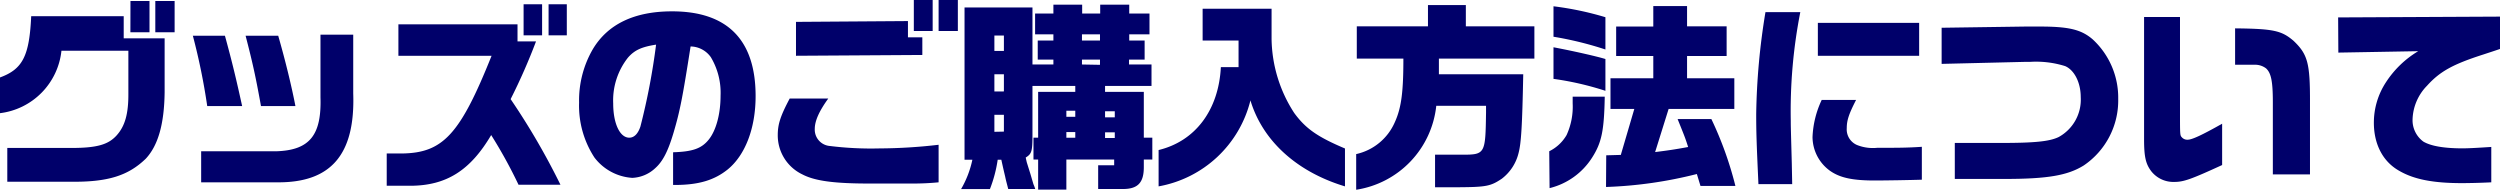 <svg xmlns="http://www.w3.org/2000/svg" viewBox="0 0 370.23 28.08"><defs><style>.cls-1{fill:#00006a;}</style></defs><title>st_01</title><g id="レイヤー_2" data-name="レイヤー 2"><g id="info"><path class="cls-1" d="M18.32,2.4V5.68h6.06v8c-.06,4.78-1,7.9-2.79,9.82C19,26,16,27,10.33,26.91H1.08v-5H10.6c3.81,0,5.47-.51,6.7-1.89s1.71-3.21,1.71-6V7.51H9.1A10.42,10.42,0,0,1,0,16.76V11.47C3.36,10.24,4.35,8.29,4.62,2.4Zm1-2.25h2.82V4.78H19.31Zm6.54,0V4.78H23V.15Z"/><path class="cls-1" d="M33.31,5.29C34.45,9.46,35,11.8,35.86,15.71H30.69A93.67,93.67,0,0,0,28.56,5.29Zm19-.16v8.71C52.62,22.91,49,27.09,41,27H29.79V22.4H41c4.87-.18,6.64-2.4,6.46-8V5.13Zm-11.11.16c1.08,3.75,2,7.56,2.55,10.42H38.65c-.81-4.48-1.23-6.37-2.28-10.42Z"/><path class="cls-1" d="M59,8.26V3.6H76.64V6.13h2.74a86.64,86.64,0,0,1-3.76,8.55A104.07,104.07,0,0,1,83,27.36H76.79A71.1,71.1,0,0,0,72.74,20c-3.09,5.25-6.64,7.48-11.92,7.51H57.27V22.73h2.29c6.06-.09,8.59-2.85,13.24-14.47ZM77.54.63h2.74v4.6H77.54Zm6.4,0v4.6h-2.7V.63Z"/><path class="cls-1" d="M99.68,22.55c2.88-.09,4.21-.54,5.29-1.89s1.74-3.78,1.74-6.49a10.27,10.27,0,0,0-1.44-5.7,3.74,3.74,0,0,0-3-1.59c-1.17,7.47-1.56,9.52-2.52,12.76-.81,2.73-1.59,4.26-2.7,5.25a5.28,5.28,0,0,1-3.42,1.45,7.66,7.66,0,0,1-5.59-3,14,14,0,0,1-2.28-8.13,15.09,15.09,0,0,1,2-7.87C90,3.54,94,1.68,99.53,1.68c8.2,0,12.37,4.24,12.37,12.55,0,4.75-1.53,8.74-4.14,10.87-2,1.6-4.33,2.29-7.81,2.29h-.27ZM93,8.53a10.22,10.22,0,0,0-2.19,6.79c0,3,1,5.07,2.38,5.07.72,0,1.29-.57,1.65-1.65A98.14,98.14,0,0,0,97.16,6.61C95.06,6.94,94,7.39,93,8.53Z"/><path class="cls-1" d="M122.66,14.59c-1.35,1.87-2,3.31-2,4.51a2.43,2.43,0,0,0,2.25,2.52,49.35,49.35,0,0,0,7.32.36,78.46,78.46,0,0,0,8.77-.54V27a39.26,39.26,0,0,1-4,.18l-1.26,0-4,0h-1c-5.25,0-8.07-.39-9.91-1.35A6.4,6.4,0,0,1,115.18,20c0-1.59.39-2.82,1.77-5.41ZM117.88,3.24l16.58-.12V5.53h2.13V8.14l-18.71.12ZM138.12,0V4.59h-2.79V0Zm3.73,0V4.59H139V0Z"/><path class="cls-1" d="M142.84,23.66V1.11H152.9V9.55H156V8.83h-2.32V6H156V5.08h-2.71V2H156V.69h4.26V2h2.67V.69h4.3V2h3V5.08h-3V6h2.28V8.83H167.2v.72h3.33v3.18h-6.88v.87h5.74v6.79h1.26v3.24h-1.26v1.14c0,2.29-.9,3.22-3.09,3.22h-3.67V24.47H165v-.84h-7.08v4.45h-4.18V23.63h-.69V20.39h.69V13.6h5.5v-.87H152.9V20c0,2.43-.12,2.79-1,3.33.09.42.15.69.18.78l.51,1.63.45,1.53a6.62,6.62,0,0,1,.27.72h-4c-.21-.84-.33-1.23-.45-1.83-.24-1-.42-1.81-.57-2.5h-.54A19.71,19.71,0,0,1,146.6,28h-4.27A14.64,14.64,0,0,0,144,23.66Zm5.83-16.12V5.26h-1.41V7.54Zm0,6V11h-1.41v2.55Zm0,5.95V17h-1.41v2.52Zm10.57-3.09h-1.32v.9h1.32Zm0,4v-.84h-1.32v.84ZM162.9,6V5.08h-2.67V6Zm0,3.6V8.83h-2.67v.72Zm2.19,7.78v-.9h-1.44v.9Zm-1.44,3.06h1.44v-.84h-1.44Z"/><path class="cls-1" d="M183.42,9.94V6H178.1V1.29h10.21V5.74a20.56,20.56,0,0,0,3.36,11c1.69,2.31,3.46,3.54,7.51,5.25V27.6c-7.11-2.14-12.19-6.73-14-12.73A17.11,17.11,0,0,1,171.58,27.6V22.22c5.44-1.32,8.89-5.91,9.22-12.28Z"/><path class="cls-1" d="M200.93,8.68V3.9h10.54V.75h5.61V3.9h10.15V8.68H213.09V11h12.49c-.15,7.6-.3,10.18-.69,11.65a6.8,6.8,0,0,1-2.49,3.82c-1.65,1.11-2.31,1.23-6.4,1.26h-3.48V22.91h4c3.43,0,3.46-.12,3.55-6.24l0-1H212.7a14.07,14.07,0,0,1-11.86,12.43V22.82a8.16,8.16,0,0,0,5.73-4.74c1-2.19,1.26-4.66,1.26-9.4Z"/><path class="cls-1" d="M229.43,22.4A6.07,6.07,0,0,0,232,20a10.06,10.06,0,0,0,.9-4.68c0-.21,0-.55,0-1h4.75c-.09,5-.45,6.79-1.86,9a10.38,10.38,0,0,1-6.31,4.54ZM230.06.93a46.23,46.23,0,0,1,7.69,1.62V7.33a50.87,50.87,0,0,0-7.69-1.89Zm7.69,12.52a44.45,44.45,0,0,0-7.69-1.77V7c3,.57,6.43,1.35,7.69,1.74Zm.12,9.55,2.16-.06,2-6.81H238.5V11.59h6.34V8.29h-5.5V3.93h5.5V.9h5v3h5.86V8.29h-5.86v3.3h7v4.54h-9.73l-2,6.39c1.92-.24,2.94-.39,4.89-.75-.45-1.41-.51-1.53-1.56-4.14h5A52.5,52.5,0,0,1,257,27.54h-5.17l-.54-1.77a62.92,62.92,0,0,1-13.45,1.92Z"/><path class="cls-1" d="M266.61,1.8a76,76,0,0,0-1.41,16.13c0,.72,0,.72.15,6.24l.06,3.1h-5c-.27-5.95-.33-7.57-.33-10.36A100.05,100.05,0,0,1,261.45,1.8Zm8.26,13c-1.05,2.05-1.38,3-1.38,4.18A2.51,2.51,0,0,0,275,21.47a6.34,6.34,0,0,0,3,.42c2.8,0,4.51,0,6.61-.15v4.87c-1.68.06-5.5.12-7,.12-3.33,0-5.19-.42-6.66-1.48a6.2,6.2,0,0,1-2.53-4.95,14.17,14.17,0,0,1,1.36-5.5Zm9.34-11.41V8.26h-15V3.39Z"/><path class="cls-1" d="M300,3.93l1.23,0h.81c4.36,0,6.19.45,7.87,1.9a11.74,11.74,0,0,1,3.78,8.82,11.62,11.62,0,0,1-5.1,9.85c-2.38,1.48-5.35,2-11.74,2h-7.36V21.17h6.7c5.07,0,7.29-.21,8.67-.87a6.31,6.31,0,0,0,3.28-5.92c0-2.13-.93-4-2.31-4.59a14.4,14.4,0,0,0-5.17-.63H300l-12.46.3V4.11Z"/><path class="cls-1" d="M322.84,2.52V16.43c0,3.6,0,3.6.27,3.9a1.07,1.07,0,0,0,.87.36c.63,0,2.07-.66,5.1-2.37v6.12c-4.59,2.11-5.7,2.5-7.05,2.5a4.17,4.17,0,0,1-3.46-1.6c-.81-1.08-1.05-2.13-1.05-4.74V2.52Zm13.75,23.31V15.13c0-3.15-.27-4.32-1-5a2.68,2.68,0,0,0-1.74-.54H331V4.2c5.74.06,6.88.34,8.65,1.84,2.1,2,2.46,3.3,2.44,9.13V25.83Z"/><path class="cls-1" d="M346.26,2.58l24-.12V7.24c-.87.3-1.71.57-2.53.84-4.47,1.44-6.39,2.49-8.31,4.62a7.43,7.43,0,0,0-2.14,5,3.92,3.92,0,0,0,1.6,3.27c1.11.66,3.09,1,5.79,1,.9,0,2.49-.09,4.27-.21V27c-1.78.09-3.43.12-4.36.12-4.2,0-7.05-.54-9.25-1.81-2.43-1.35-3.78-3.93-3.78-7.14a10.9,10.9,0,0,1,1.8-6,14.63,14.63,0,0,1,4.77-4.59l-11.83.21Z"/></g></g></svg>